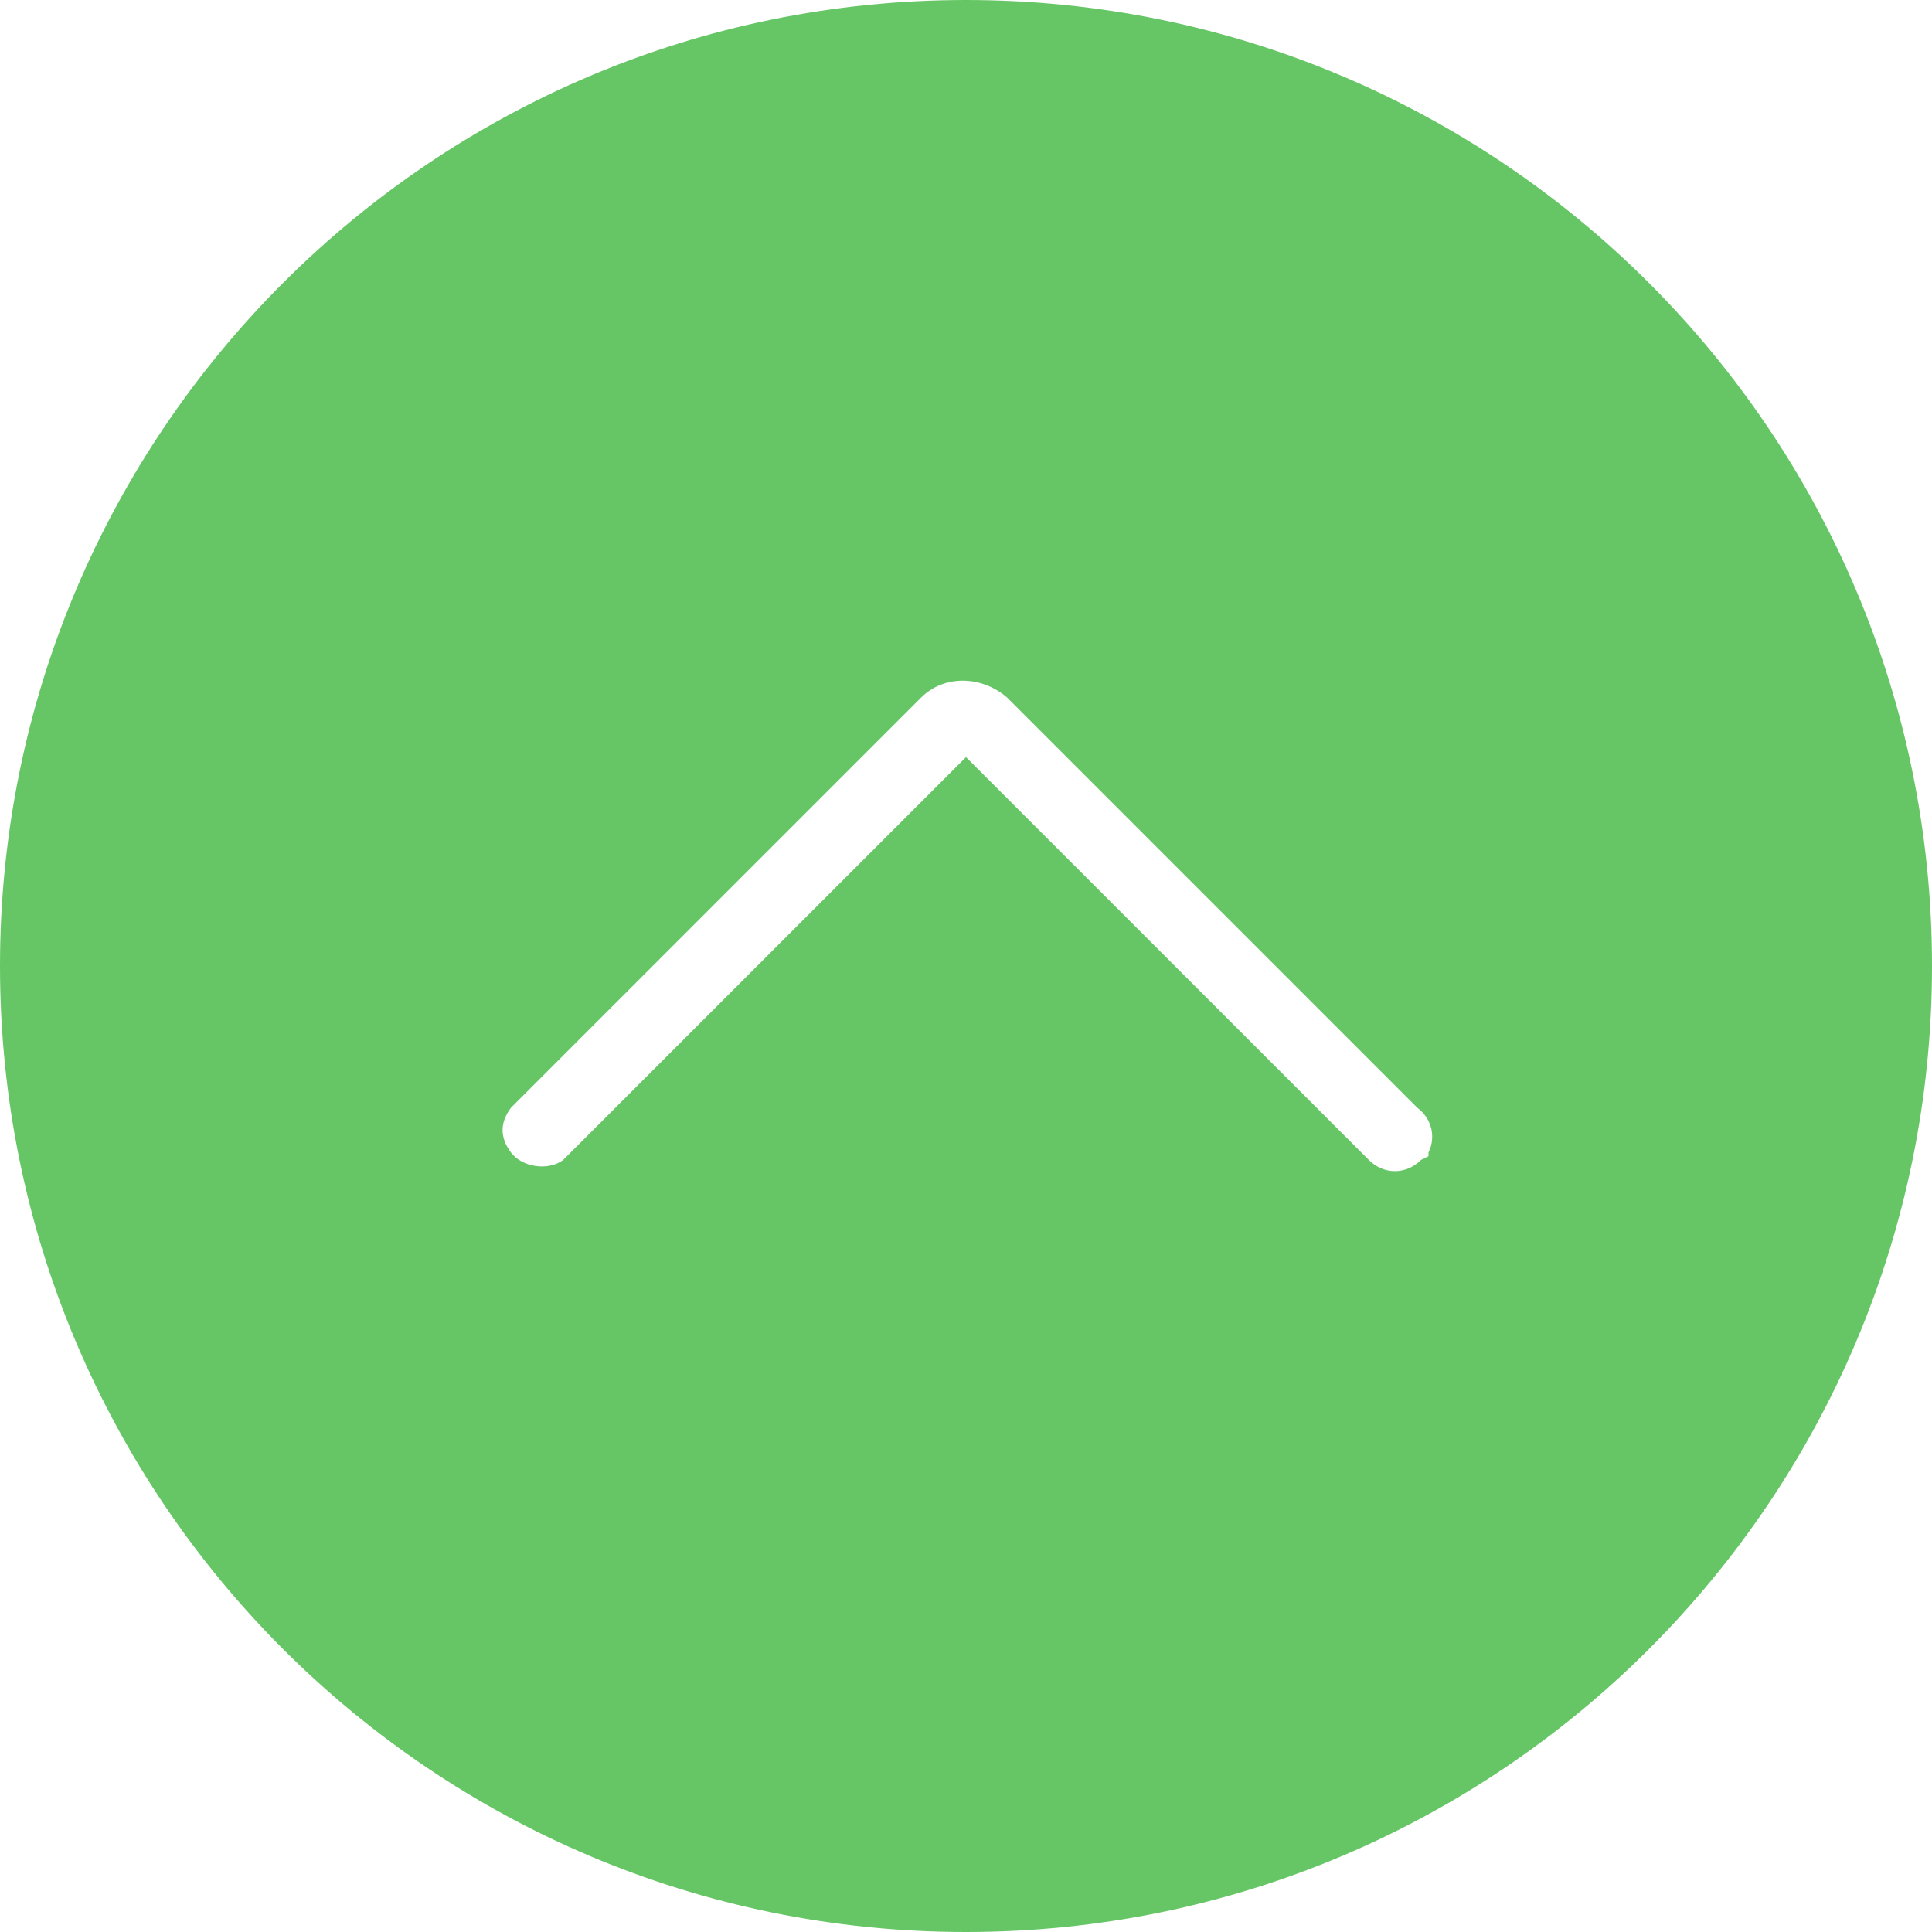 <?xml version="1.0" encoding="utf-8"?>
<!-- Generator: Adobe Illustrator 26.5.0, SVG Export Plug-In . SVG Version: 6.00 Build 0)  -->
<svg version="1.1" id="Capa_1" xmlns="http://www.w3.org/2000/svg" xmlns:xlink="http://www.w3.org/1999/xlink" x="0px" y="0px"
	 viewBox="0 0 51.8 51.8" style="enable-background:new 0 0 51.8 51.8;" xml:space="preserve">
<style type="text/css">
	.st0{fill:#66C666;}
</style>
<path class="st0" d="M25.9,51.8C11.6,51.8,0,40.2,0,25.9S11.6,0,25.9,0s25.9,11.6,25.9,25.9l0,0C51.8,40.2,40.2,51.8,25.9,51.8z
	 M25.9,1.9c-13.2,0-24,10.8-24,24s10.8,24,24,24s24-10.8,24-24S39.2,1.9,25.9,1.9z"/>
<path class="st0" d="M25.9,0.9c-13.8,0-25,11.2-25,25s11.2,25,25,25s25-11.2,25-25S39.7,0.9,25.9,0.9L25.9,0.9z M38.1,31.1
	c-0.4,0.4-1,0.4-1.4,0L25.9,20.3L15.1,31.1c-0.4,0.3-1.1,0.2-1.4-0.2c-0.3-0.4-0.3-0.8,0-1.2l11-11c0.6-0.6,1.6-0.6,2.3,0l11,11
	c0.4,0.3,0.5,0.8,0.3,1.2l0,0l0,0V31C38.3,31,38.1,31.1,38.1,31.1z"/>
</svg>
